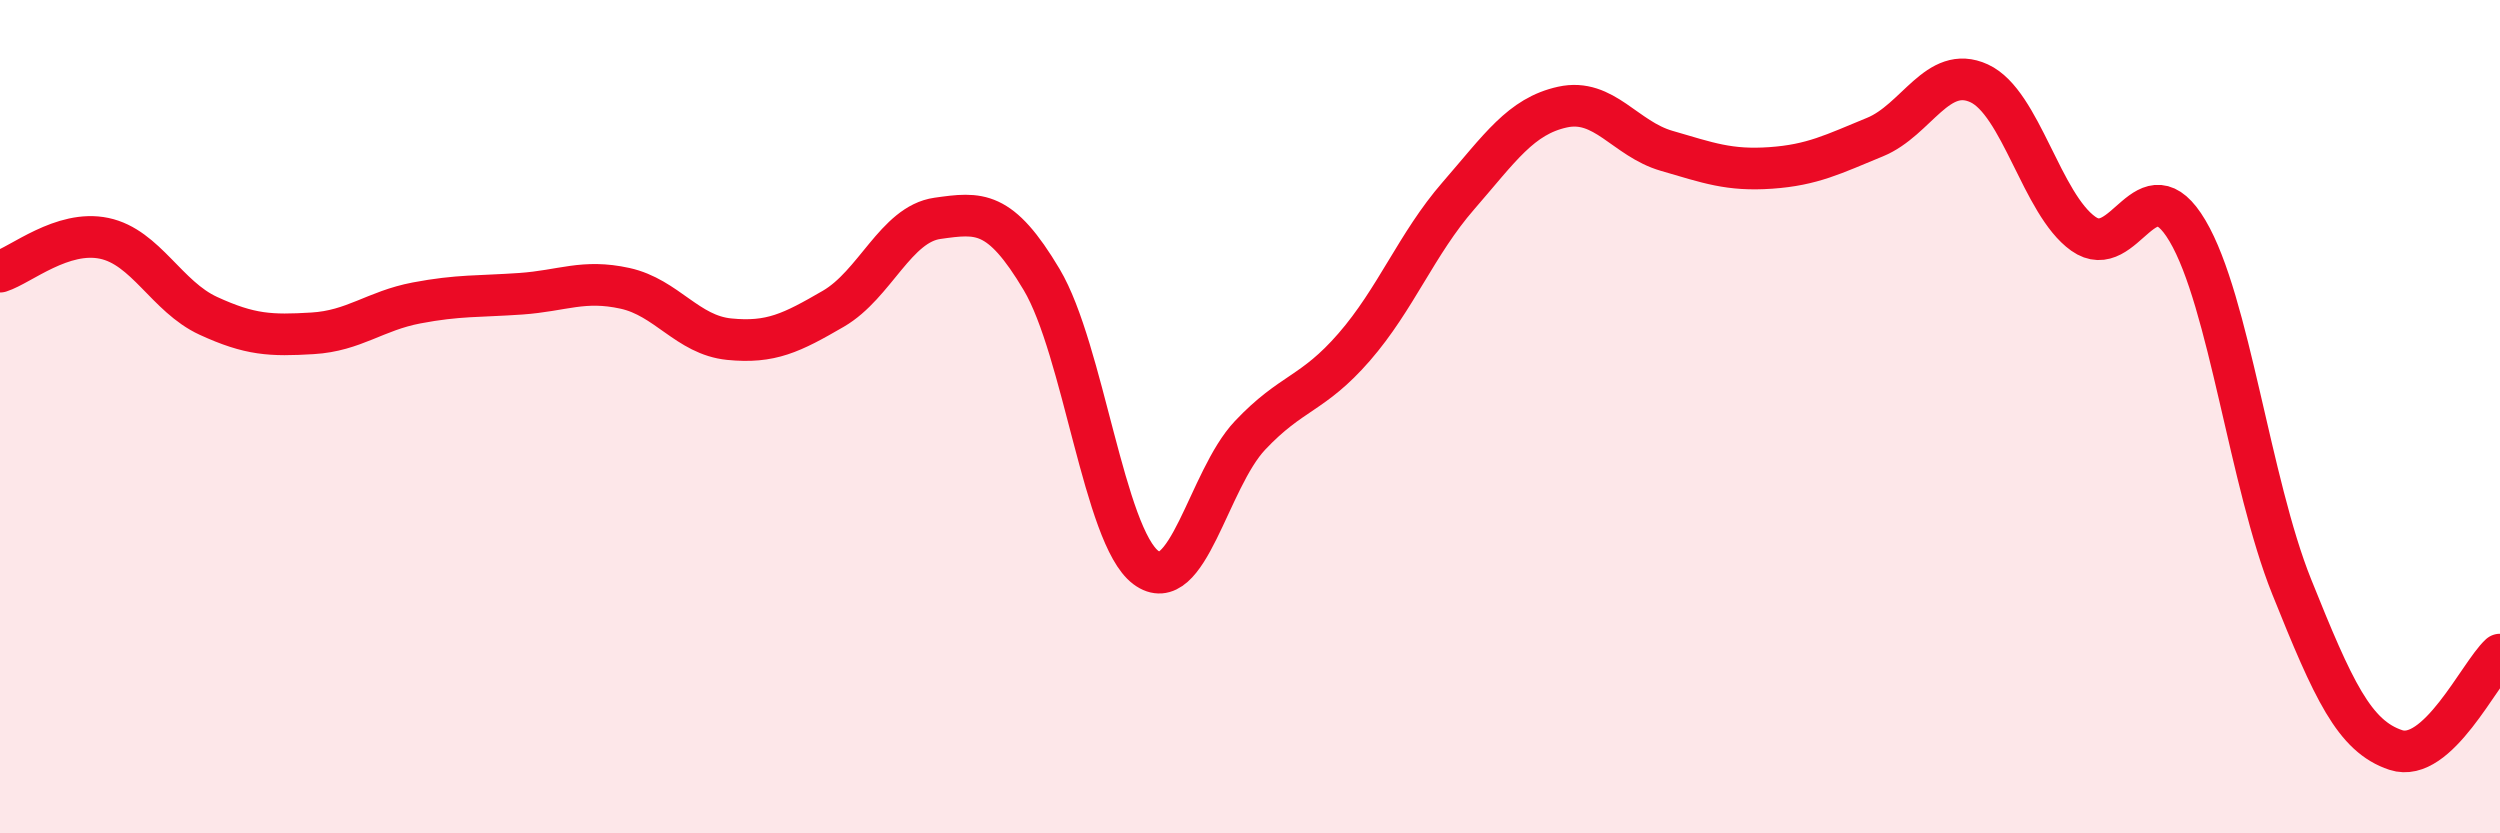 
    <svg width="60" height="20" viewBox="0 0 60 20" xmlns="http://www.w3.org/2000/svg">
      <path
        d="M 0,6.52 C 0.5,6.36 1.5,5.51 2.5,5.72 C 3.5,5.93 4,7.12 5,7.58 C 6,8.04 6.5,8.06 7.5,8 C 8.5,7.94 9,7.46 10,7.27 C 11,7.08 11.5,7.12 12.5,7.05 C 13.5,6.98 14,6.7 15,6.92 C 16,7.14 16.5,8.04 17.5,8.14 C 18.5,8.24 19,7.99 20,7.41 C 21,6.83 21.5,5.38 22.5,5.24 C 23.5,5.1 24,5.03 25,6.71 C 26,8.39 26.5,12.87 27.5,13.62 C 28.5,14.37 29,11.51 30,10.45 C 31,9.39 31.5,9.48 32.5,8.33 C 33.5,7.18 34,5.85 35,4.7 C 36,3.55 36.5,2.79 37.5,2.57 C 38.5,2.35 39,3.33 40,3.62 C 41,3.91 41.5,4.1 42.5,4.03 C 43.5,3.96 44,3.7 45,3.29 C 46,2.88 46.5,1.54 47.5,2 C 48.5,2.46 49,4.9 50,5.61 C 51,6.32 51.5,3.85 52.5,5.54 C 53.5,7.23 54,11.59 55,14.08 C 56,16.57 56.5,17.67 57.5,18 C 58.5,18.33 59.5,16.17 60,15.71L60 20L0 20Z"
        fill="#EB0A25"
        opacity="0.1"
        stroke-linecap="round"
        stroke-linejoin="round"
      />
      <path
        d="M 0,6.52 C 0.5,6.36 1.5,5.51 2.5,5.72 C 3.5,5.93 4,7.12 5,7.58 C 6,8.04 6.5,8.06 7.5,8 C 8.5,7.94 9,7.46 10,7.27 C 11,7.08 11.5,7.12 12.5,7.05 C 13.5,6.98 14,6.7 15,6.92 C 16,7.14 16.5,8.04 17.5,8.14 C 18.5,8.24 19,7.99 20,7.41 C 21,6.83 21.5,5.38 22.5,5.24 C 23.5,5.1 24,5.03 25,6.71 C 26,8.39 26.5,12.87 27.5,13.62 C 28.5,14.37 29,11.51 30,10.45 C 31,9.39 31.5,9.48 32.5,8.33 C 33.5,7.18 34,5.85 35,4.7 C 36,3.55 36.5,2.79 37.5,2.57 C 38.5,2.35 39,3.33 40,3.62 C 41,3.91 41.5,4.1 42.5,4.03 C 43.5,3.96 44,3.7 45,3.29 C 46,2.88 46.5,1.54 47.5,2 C 48.5,2.46 49,4.9 50,5.61 C 51,6.32 51.5,3.85 52.5,5.54 C 53.5,7.23 54,11.59 55,14.08 C 56,16.57 56.5,17.67 57.5,18 C 58.5,18.33 59.5,16.17 60,15.71"
        stroke="#EB0A25"
        stroke-width="1"
        fill="none"
        stroke-linecap="round"
        stroke-linejoin="round"
      />
    </svg>
  
